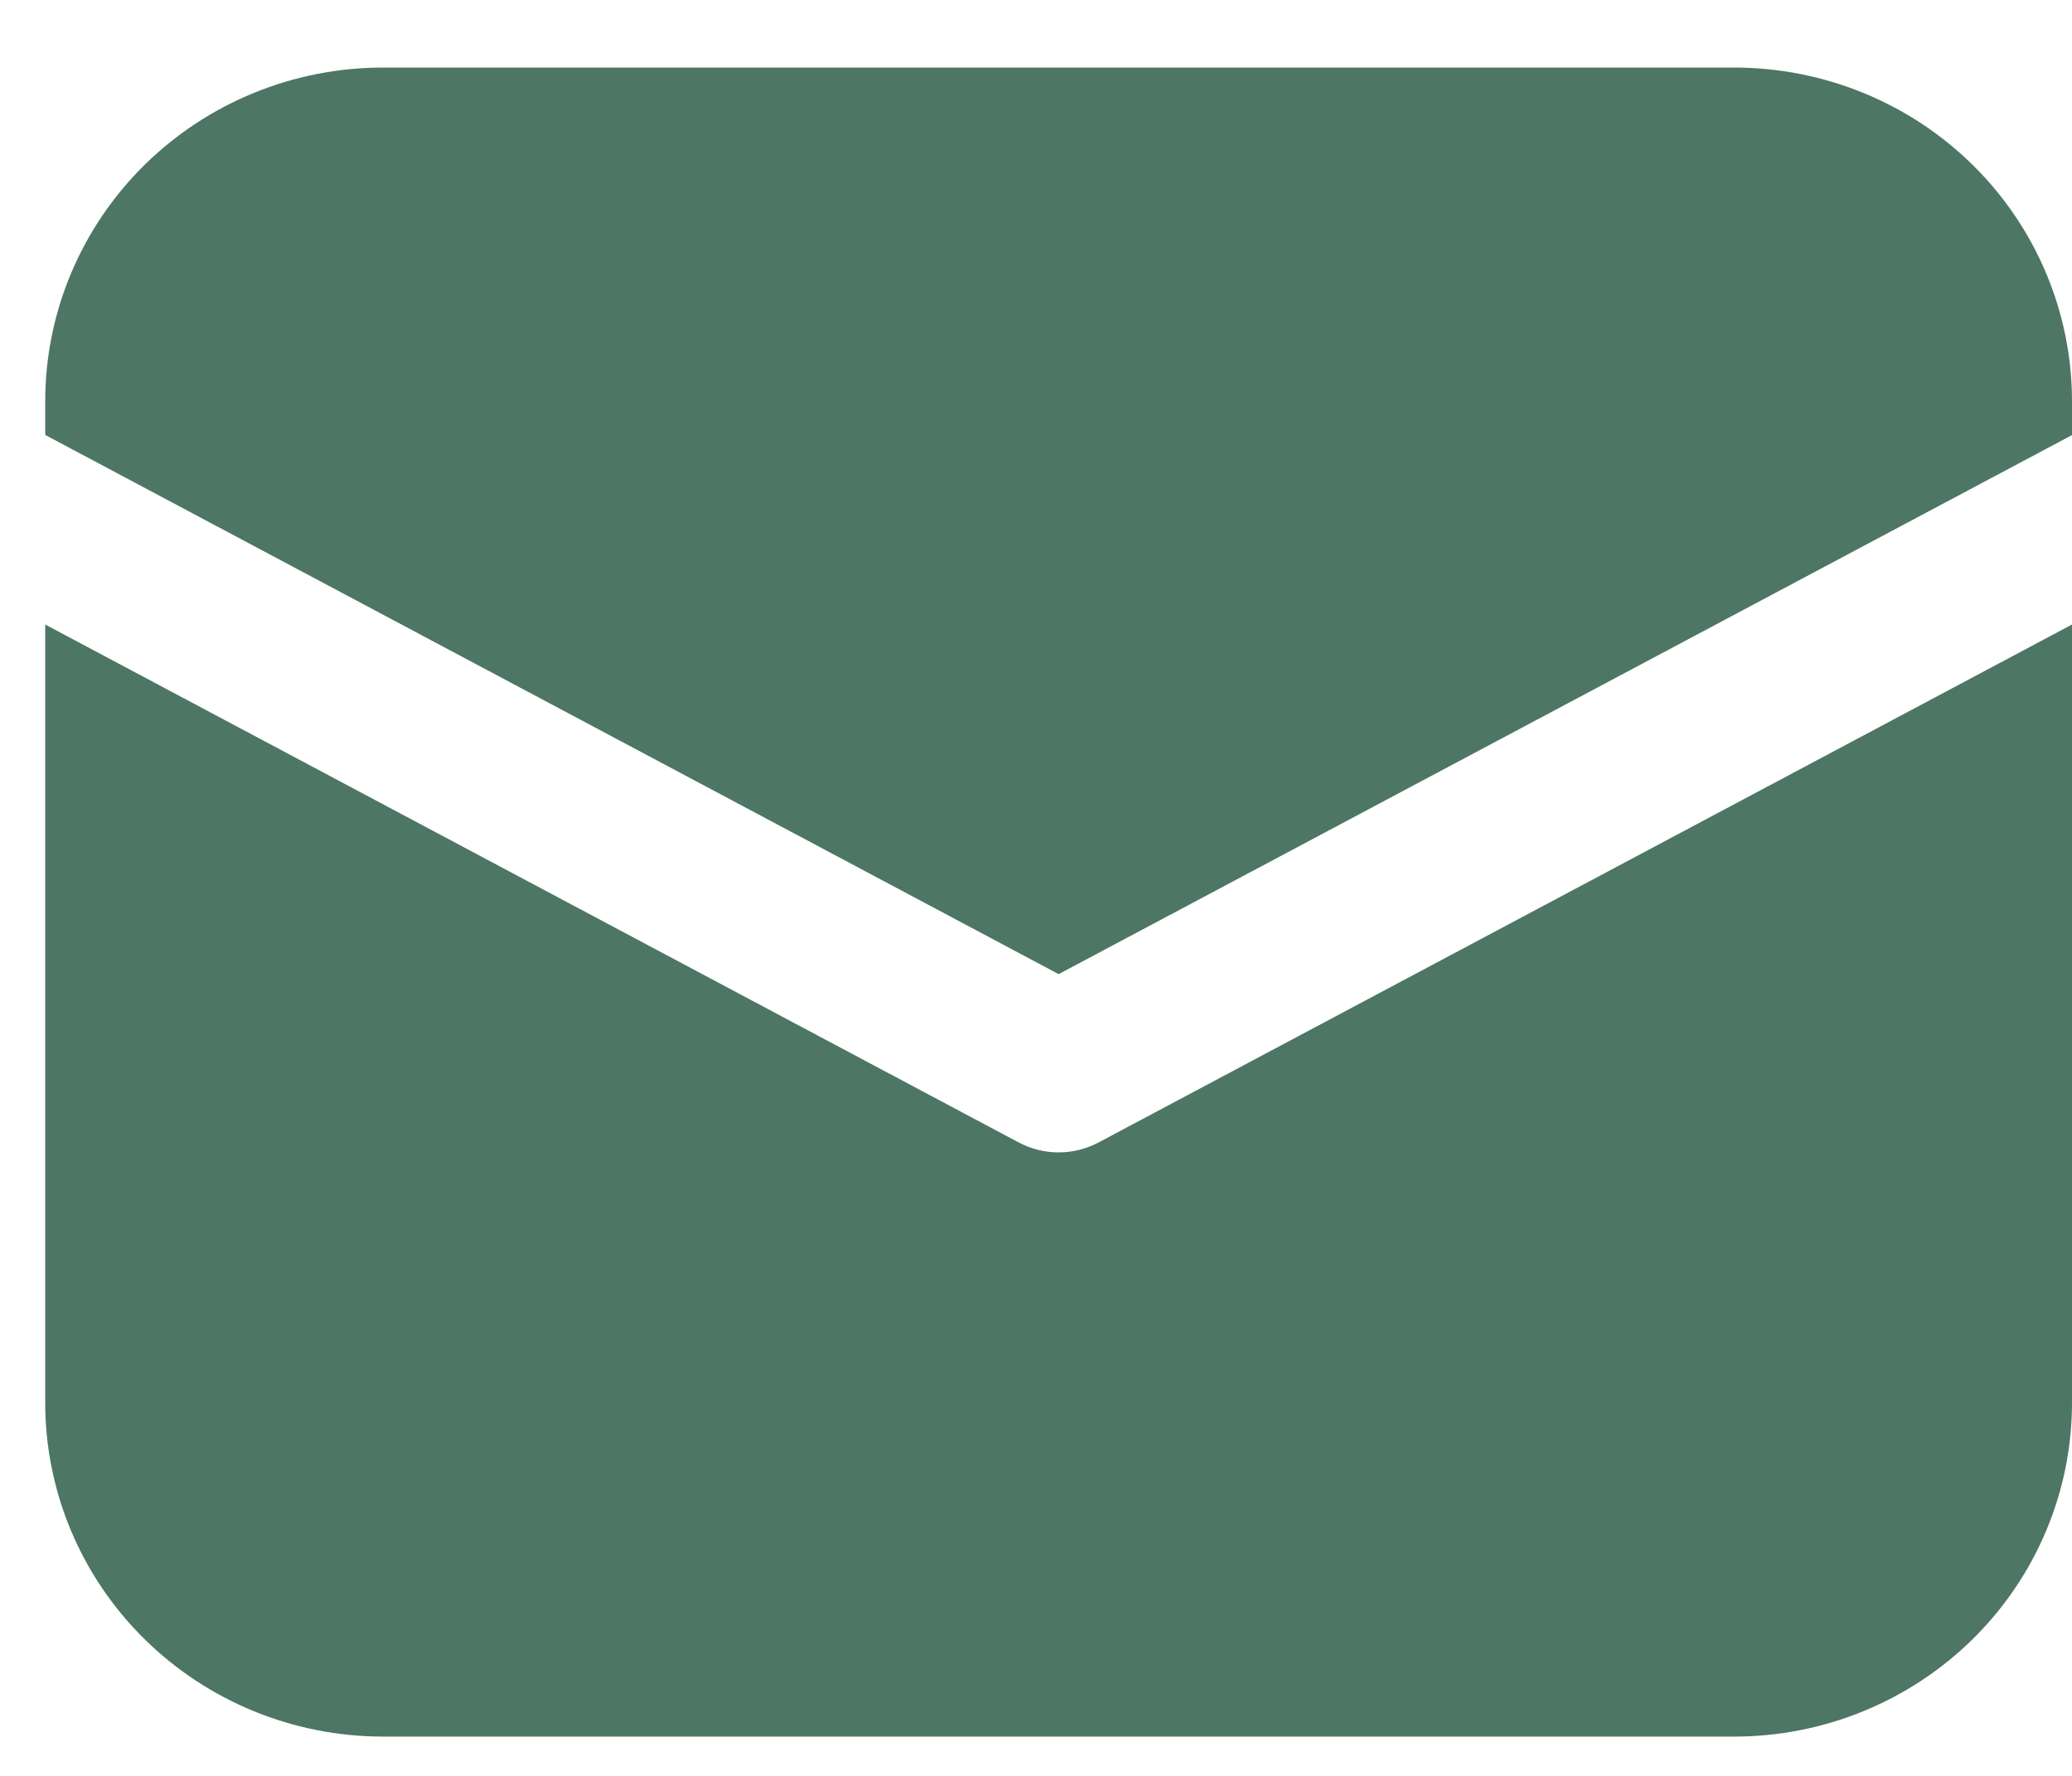 <svg xmlns="http://www.w3.org/2000/svg" width="28" height="24" viewBox="0 0 28 24" fill="none">
<path d="M5.176 0.913C3.965 0.913 2.804 1.388 1.948 2.234C1.092 3.08 0.611 4.228 0.611 5.424V5.878L14.306 13.165L28 5.88V5.424C28 4.228 27.519 3.08 26.663 2.234C25.807 1.388 24.646 0.913 23.435 0.913H5.176ZM28 8.44L14.847 15.439C14.68 15.527 14.495 15.574 14.306 15.574C14.117 15.574 13.931 15.527 13.765 15.439L0.611 8.44V18.957C0.611 20.154 1.092 21.301 1.948 22.147C2.804 22.993 3.965 23.469 5.176 23.469H23.435C24.646 23.469 25.807 22.993 26.663 22.147C27.519 21.301 28 20.154 28 18.957V8.44Z" fill="#4D7665"/>
</svg>